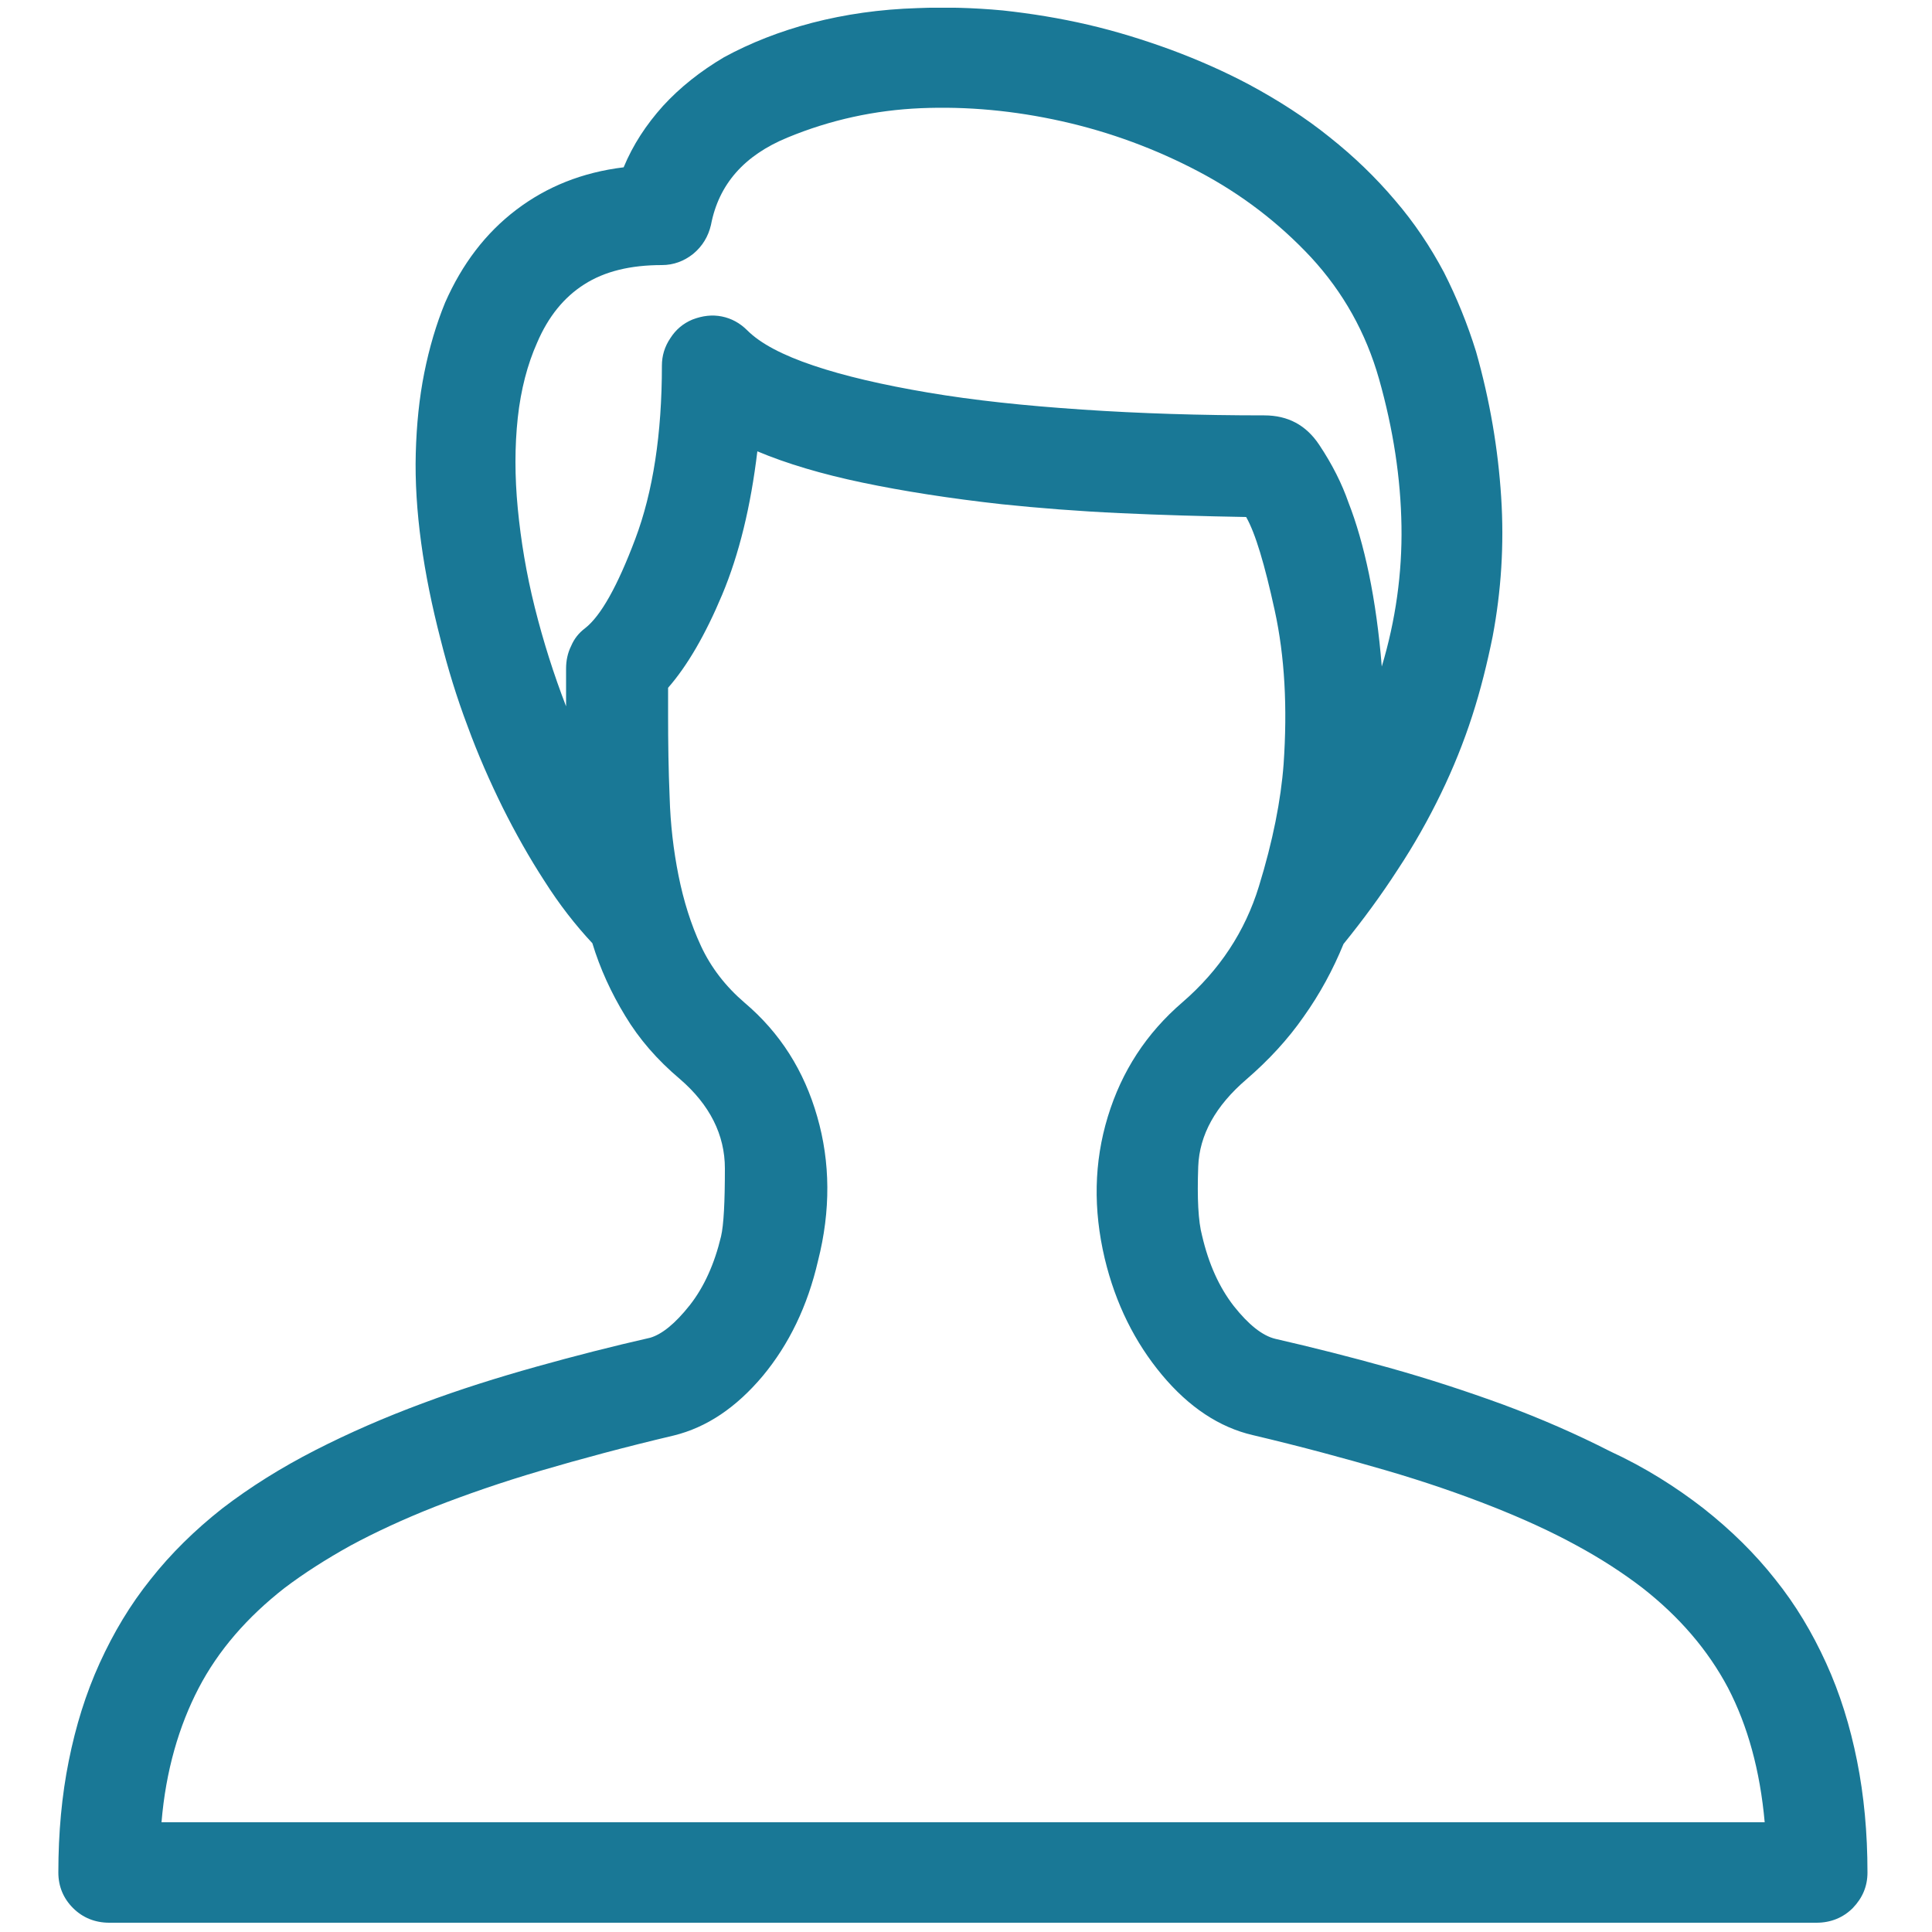 <?xml version="1.0" encoding="utf-8"?>
<!-- Generator: Adobe Illustrator 23.0.4, SVG Export Plug-In . SVG Version: 6.00 Build 0)  -->
<svg version="1.1" id="Ebene_1" xmlns="http://www.w3.org/2000/svg" xmlns:xlink="http://www.w3.org/1999/xlink" x="0px" y="0px"
	 viewBox="0 0 50 50" style="enable-background:new 0 0 50 50;" xml:space="preserve">
<style type="text/css">
	.st0{clip-path:url(#SVGID_2_);fill:#197896;}
</style>
<g>
	<defs>
		<rect id="SVGID_1_" x="1.51" y="0.2" width="46.82" height="49.56"/>
	</defs>
	<clipPath id="SVGID_2_">
		<use xlink:href="#SVGID_1_"  style="overflow:visible;"/>
	</clipPath>
	<path class="st0" d="M4.18,47.16h41.49c-0.12-1.34-0.44-2.5-0.95-3.48c-0.52-0.98-1.26-1.84-2.22-2.59
		c-0.51-0.39-1.08-0.76-1.71-1.1c-0.64-0.35-1.36-0.68-2.17-1c-0.81-0.32-1.73-0.64-2.76-0.94s-2.17-0.61-3.44-0.91
		c-0.86-0.2-1.65-0.72-2.35-1.56c-0.7-0.84-1.2-1.84-1.48-3.01c-0.3-1.27-0.28-2.49,0.08-3.67c0.36-1.18,1-2.16,1.93-2.96
		c0.96-0.83,1.62-1.83,1.98-3c0.36-1.17,0.57-2.23,0.64-3.17c0.1-1.46,0.03-2.78-0.23-3.97c-0.26-1.19-0.5-2-0.74-2.42
		c-1.1-0.02-2.19-0.05-3.26-0.1c-1.08-0.05-2.1-0.13-3.06-0.23c-1.35-0.15-2.56-0.34-3.61-0.56c-1.05-0.22-1.96-0.49-2.72-0.81
		c-0.17,1.42-0.47,2.66-0.91,3.71c-0.44,1.05-0.91,1.85-1.4,2.41v0.37v0.34c0,0.71,0.01,1.42,0.04,2.12c0.02,0.7,0.1,1.38,0.23,2.03
		c0.13,0.65,0.32,1.26,0.58,1.82c0.26,0.56,0.64,1.05,1.13,1.47c0.92,0.78,1.54,1.76,1.88,2.95c0.34,1.18,0.35,2.43,0.02,3.73
		c-0.27,1.17-0.75,2.16-1.43,2.98c-0.69,0.82-1.45,1.33-2.3,1.54c-1.27,0.3-2.42,0.61-3.44,0.91s-1.94,0.62-2.76,0.94
		c-0.81,0.32-1.54,0.66-2.17,1c-0.63,0.35-1.21,0.72-1.71,1.1c-0.96,0.75-1.71,1.61-2.22,2.59S4.29,45.83,4.18,47.16 M13.9,8.87
		c-0.25,0.56-0.42,1.21-0.5,1.94c-0.08,0.74-0.08,1.52,0,2.35c0.08,0.83,0.22,1.68,0.44,2.56c0.22,0.88,0.49,1.73,0.81,2.56v-0.51
		V17.3c0-0.2,0.04-0.4,0.13-0.58c0.08-0.19,0.2-0.34,0.36-0.46c0.41-0.32,0.84-1.09,1.3-2.31c0.46-1.22,0.69-2.72,0.69-4.49
		c0-0.25,0.07-0.49,0.22-0.71c0.14-0.22,0.33-0.38,0.57-0.48c0.26-0.1,0.51-0.13,0.76-0.08c0.25,0.05,0.47,0.17,0.66,0.36
		c0.34,0.34,0.91,0.64,1.71,0.91c0.8,0.27,1.79,0.5,2.97,0.7c1.18,0.2,2.5,0.34,3.99,0.44c1.48,0.1,3.05,0.15,4.71,0.15
		c0.61,0,1.08,0.25,1.42,0.76c0.34,0.51,0.59,1.01,0.76,1.5c0.2,0.51,0.38,1.13,0.53,1.85c0.15,0.73,0.26,1.52,0.33,2.39
		c0.36-1.2,0.53-2.42,0.51-3.64c-0.02-1.23-0.21-2.49-0.58-3.8c-0.34-1.2-0.93-2.25-1.76-3.15c-0.84-0.9-1.81-1.64-2.91-2.22
		c-1.1-0.58-2.28-1.02-3.53-1.3c-1.25-0.28-2.47-0.39-3.66-0.34c-1.18,0.05-2.34,0.3-3.45,0.76c-1.12,0.46-1.78,1.21-1.98,2.26
		c-0.07,0.3-0.22,0.55-0.46,0.75c-0.24,0.19-0.51,0.29-0.81,0.29c-0.81,0-1.48,0.16-2.01,0.5C14.6,7.69,14.19,8.19,13.9,8.87
		 M44.09,39.04c0.71,0.56,1.33,1.17,1.85,1.83c0.53,0.66,0.96,1.38,1.32,2.17c0.36,0.79,0.62,1.63,0.8,2.53
		c0.18,0.9,0.27,1.86,0.27,2.89c0,0.36-0.13,0.66-0.38,0.92c-0.25,0.25-0.57,0.38-0.94,0.38H2.83c-0.37,0-0.69-0.13-0.94-0.38
		c-0.25-0.25-0.38-0.56-0.38-0.92c0-1.03,0.09-2,0.27-2.89c0.18-0.9,0.44-1.74,0.8-2.53c0.36-0.79,0.79-1.51,1.32-2.17
		c0.52-0.66,1.14-1.27,1.85-1.83c0.73-0.56,1.53-1.06,2.41-1.51c0.88-0.45,1.8-0.85,2.77-1.21c0.96-0.36,1.95-0.67,2.95-0.95
		c1-0.28,1.98-0.53,2.95-0.75c0.3-0.09,0.64-0.36,1.02-0.84c0.37-0.47,0.64-1.07,0.81-1.78c0.07-0.3,0.1-0.89,0.1-1.76
		c0-0.87-0.39-1.65-1.17-2.32c-0.58-0.49-1.05-1.03-1.41-1.63c-0.36-0.59-0.65-1.22-0.85-1.88c-0.44-0.47-0.86-1.01-1.24-1.61
		c-0.39-0.6-0.75-1.24-1.08-1.9c-0.33-0.67-0.64-1.37-0.91-2.11c-0.28-0.74-0.51-1.49-0.7-2.25c-0.22-0.85-0.39-1.68-0.5-2.49
		c-0.11-0.81-0.16-1.59-0.14-2.32c0.02-0.74,0.09-1.43,0.22-2.08c0.13-0.65,0.31-1.26,0.54-1.82c0.44-1,1.05-1.8,1.84-2.4
		c0.79-0.6,1.71-0.97,2.78-1.1c0.24-0.58,0.58-1.1,1.02-1.59c0.44-0.48,0.97-0.9,1.58-1.26c0.68-0.37,1.44-0.67,2.28-0.89
		c0.85-0.22,1.75-0.35,2.72-0.38c0.73-0.03,1.46-0.01,2.21,0.06c0.74,0.08,1.48,0.2,2.21,0.37c0.73,0.17,1.44,0.39,2.15,0.65
		c0.7,0.26,1.38,0.56,2.02,0.9c0.76,0.41,1.46,0.86,2.08,1.36c0.63,0.5,1.19,1.04,1.69,1.63c0.5,0.58,0.92,1.21,1.27,1.87
		C37.7,7.7,37.98,8.39,38.2,9.1c0.36,1.27,0.57,2.52,0.65,3.76c0.08,1.24,0,2.44-0.22,3.61c-0.14,0.69-0.31,1.38-0.53,2.06
		c-0.22,0.68-0.49,1.35-0.81,2.01c-0.32,0.66-0.69,1.32-1.12,1.97c-0.42,0.65-0.89,1.29-1.4,1.92c-0.27,0.66-0.61,1.29-1.03,1.88
		c-0.41,0.59-0.91,1.13-1.49,1.63c-0.79,0.68-1.21,1.43-1.24,2.25c-0.03,0.82,0,1.42,0.1,1.79c0.17,0.73,0.44,1.33,0.82,1.82
		c0.38,0.48,0.74,0.77,1.08,0.85c0.96,0.22,1.95,0.47,2.95,0.75c1,0.28,1.98,0.6,2.94,0.95c0.97,0.36,1.89,0.76,2.77,1.21
		C42.56,37.97,43.37,38.48,44.09,39.04"/>
</g>
</svg>
